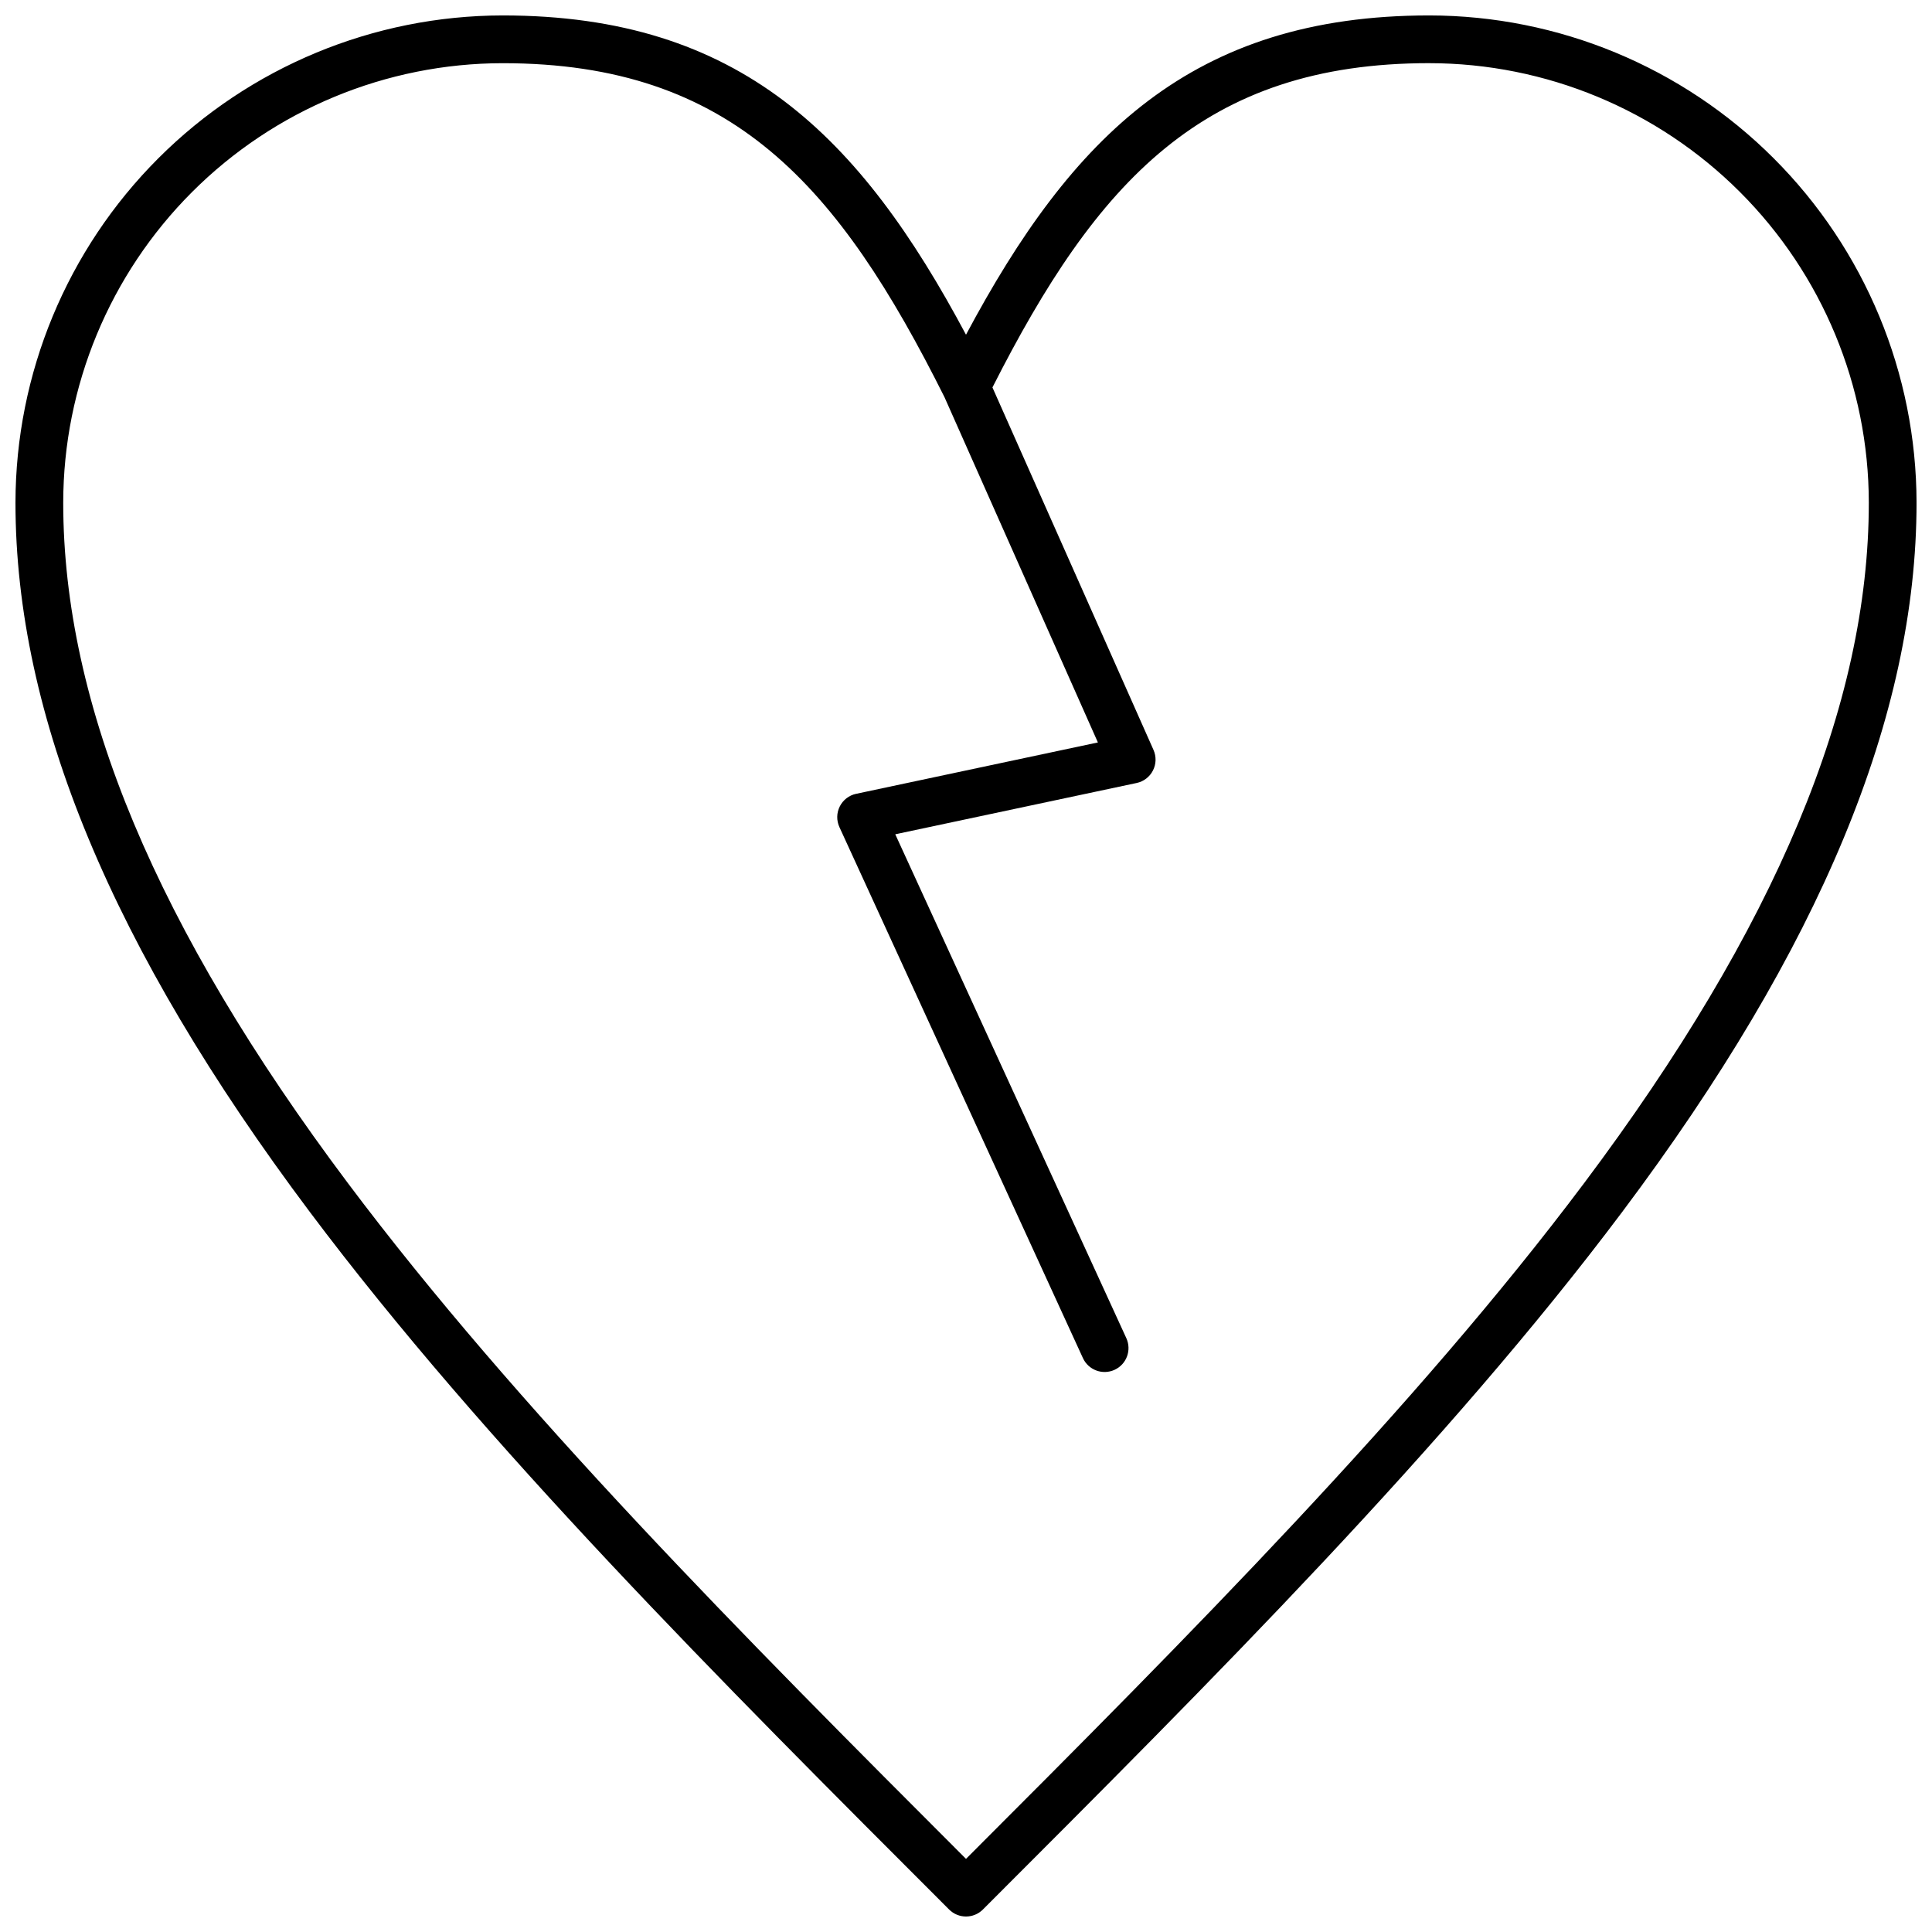 <?xml version="1.0" encoding="UTF-8"?>
<!-- Uploaded to: SVG Repo, www.svgrepo.com, Generator: SVG Repo Mixer Tools -->
<svg width="800px" height="800px" version="1.1" viewBox="144 144 512 512" xmlns="http://www.w3.org/2000/svg">
 <defs>
  <clipPath id="a">
   <path d="m148.09 148.09h503.81v503.81h-503.81z"/>
  </clipPath>
 </defs>
 <g clip-path="url(#a)">
  <path d="m522.79 148.09c-62.906 0-94.766 32.07-122.79 84.613-28.023-52.539-59.887-84.613-122.79-84.613h0.004c-34.23 0.039-67.051 13.652-91.254 37.859-24.207 24.203-37.82 57.023-37.859 91.254 0 56.504 25.516 118 78.008 187.98 46.324 61.77 108.9 124.34 169.42 184.86 2.473 2.469 6.477 2.469 8.949 0 60.52-60.516 123.1-123.09 169.42-184.86 52.492-69.988 78.008-131.48 78.008-187.98-0.039-34.23-13.652-67.051-37.859-91.254-24.203-24.207-57.023-37.82-91.254-37.859zm40.98 309.5c-44.652 59.539-104.97 120.22-163.77 179.03-58.801-58.805-119.12-119.49-163.77-179.03-50.789-67.719-75.477-126.73-75.477-180.39 0.031-30.875 12.312-60.477 34.145-82.309 21.832-21.832 51.434-34.113 82.309-34.145 60.891 0 89.051 32.449 117.09 88.504l40.656 91.504-64.059 13.613-0.004-0.004c-1.879 0.398-3.477 1.629-4.34 3.348-0.863 1.715-0.898 3.734-0.098 5.481l64.531 140.71c1.457 3.176 5.215 4.57 8.391 3.113 3.176-1.457 4.57-5.211 3.113-8.391l-61.234-133.53 63.965-13.594h0.004c1.867-0.395 3.453-1.613 4.32-3.312 0.871-1.703 0.922-3.703 0.148-5.449l-42.684-96.066c27.613-54.465 55.836-85.938 115.79-85.938v0.004c30.875 0.031 60.477 12.312 82.309 34.145 21.832 21.832 34.113 51.434 34.148 82.309 0 53.664-24.688 112.67-75.477 180.39z"/>
 </g>
</svg>